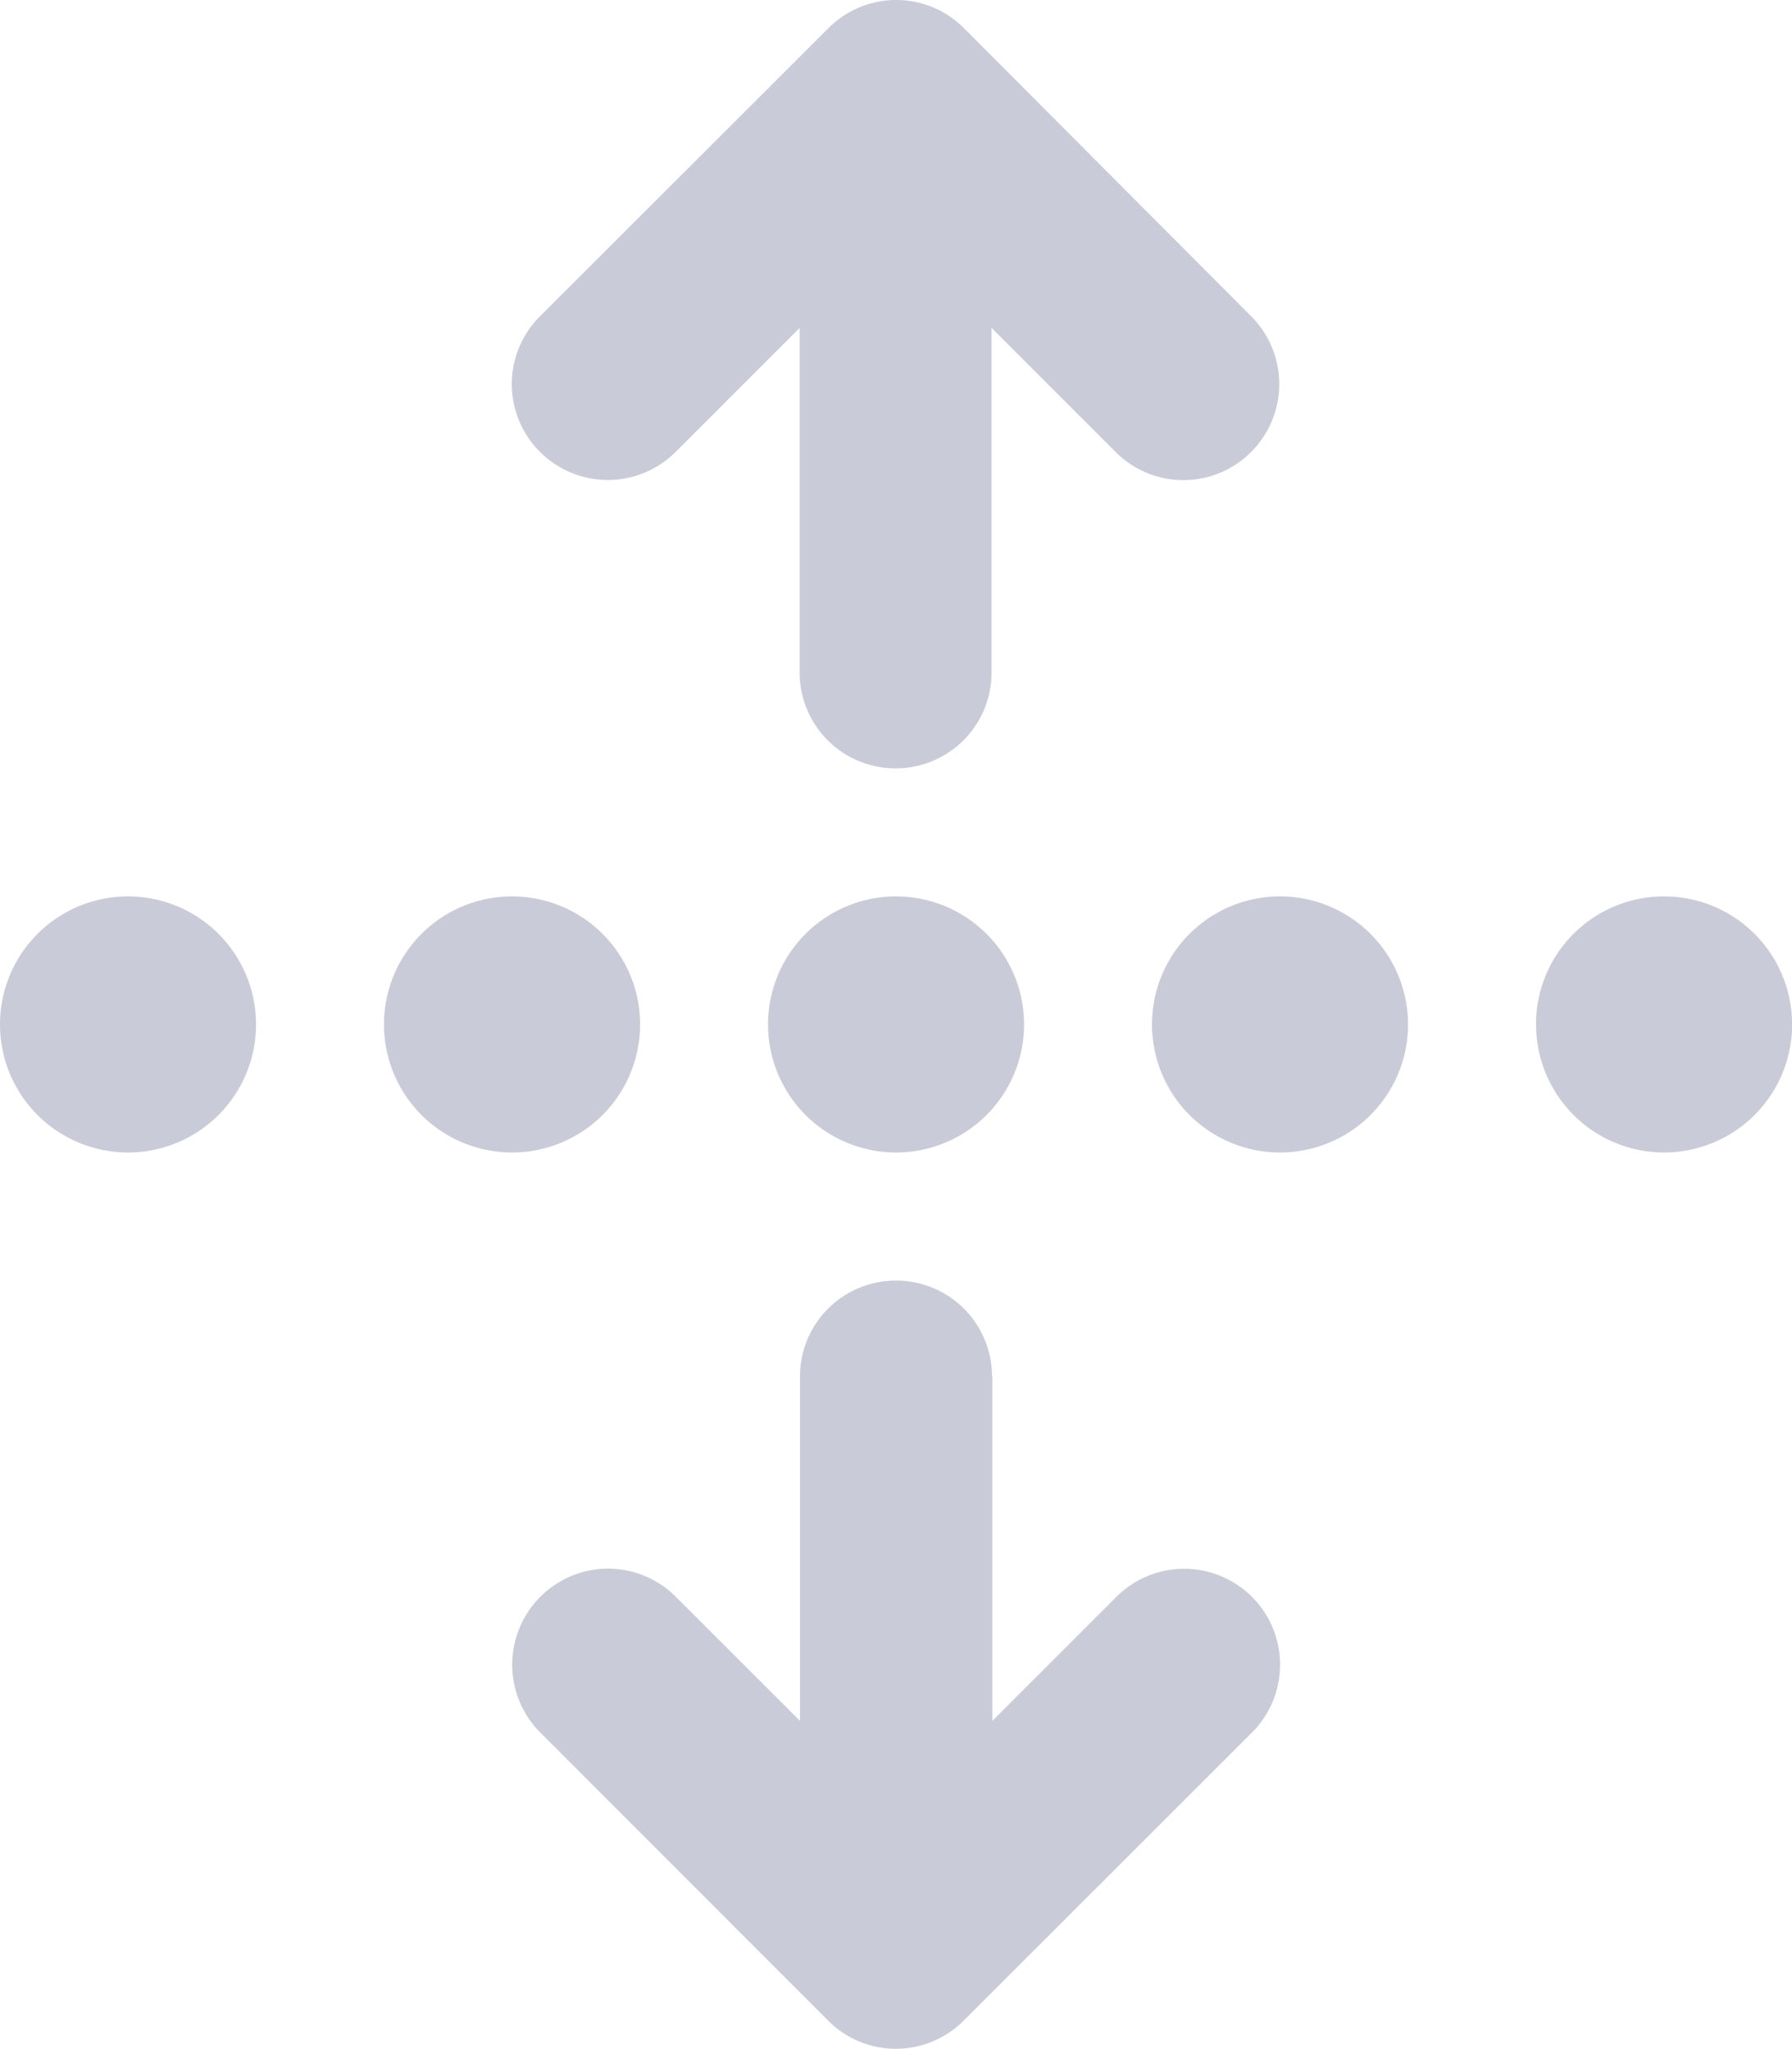 <svg height="22.881" viewBox="0 0 20.017 22.881" width="20.017" xmlns="http://www.w3.org/2000/svg"><path d="m2.018-17.187a1.068 1.068 0 0 0 -1.515 0l-3.221 3.217a1.068 1.068 0 0 0 0 1.515 1.072 1.072 0 0 0 1.515 0l1.385-1.385v3.847a1.07 1.07 0 0 0 1.072 1.072 1.07 1.07 0 0 0 1.072-1.072v-3.847l1.385 1.385a1.068 1.068 0 0 0 1.515 0 1.072 1.072 0 0 0 0-1.515zm.313 15.057a1.07 1.07 0 0 0 -1.073-1.07 1.07 1.07 0 0 0 -1.072 1.07v3.847l-1.386-1.385a1.068 1.068 0 0 0 -1.515 0 1.072 1.072 0 0 0 0 1.515l3.215 3.217a1.068 1.068 0 0 0 1.515 0l3.22-3.217a1.071 1.071 0 0 0 -1.515-1.515l-1.385 1.385v-3.847zm-9.651-5.361a1.43 1.43 0 0 0 -1.43 1.43 1.43 1.43 0 0 0 1.43 1.43 1.43 1.43 0 0 0 1.43-1.43 1.43 1.43 0 0 0 -1.43-1.43zm4.289 0a1.43 1.43 0 0 0 -1.43 1.43 1.43 1.43 0 0 0 1.43 1.43 1.43 1.43 0 0 0 1.431-1.431 1.43 1.43 0 0 0 -1.431-1.429zm2.86 1.43a1.43 1.43 0 0 0 1.43 1.43 1.43 1.43 0 0 0 1.43-1.43 1.43 1.43 0 0 0 -1.43-1.43 1.43 1.43 0 0 0 -1.43 1.429zm5.719-1.43a1.43 1.43 0 0 0 -1.43 1.43 1.43 1.43 0 0 0 1.43 1.43 1.43 1.43 0 0 0 1.43-1.43 1.43 1.43 0 0 0 -1.43-1.43zm2.86 1.43a1.43 1.43 0 0 0 1.43 1.43 1.43 1.43 0 0 0 1.43-1.43 1.43 1.43 0 0 0 -1.43-1.43 1.43 1.43 0 0 0 -1.431 1.429z" fill="#cacbd8" transform="translate(8.75 17.502)"/></svg>